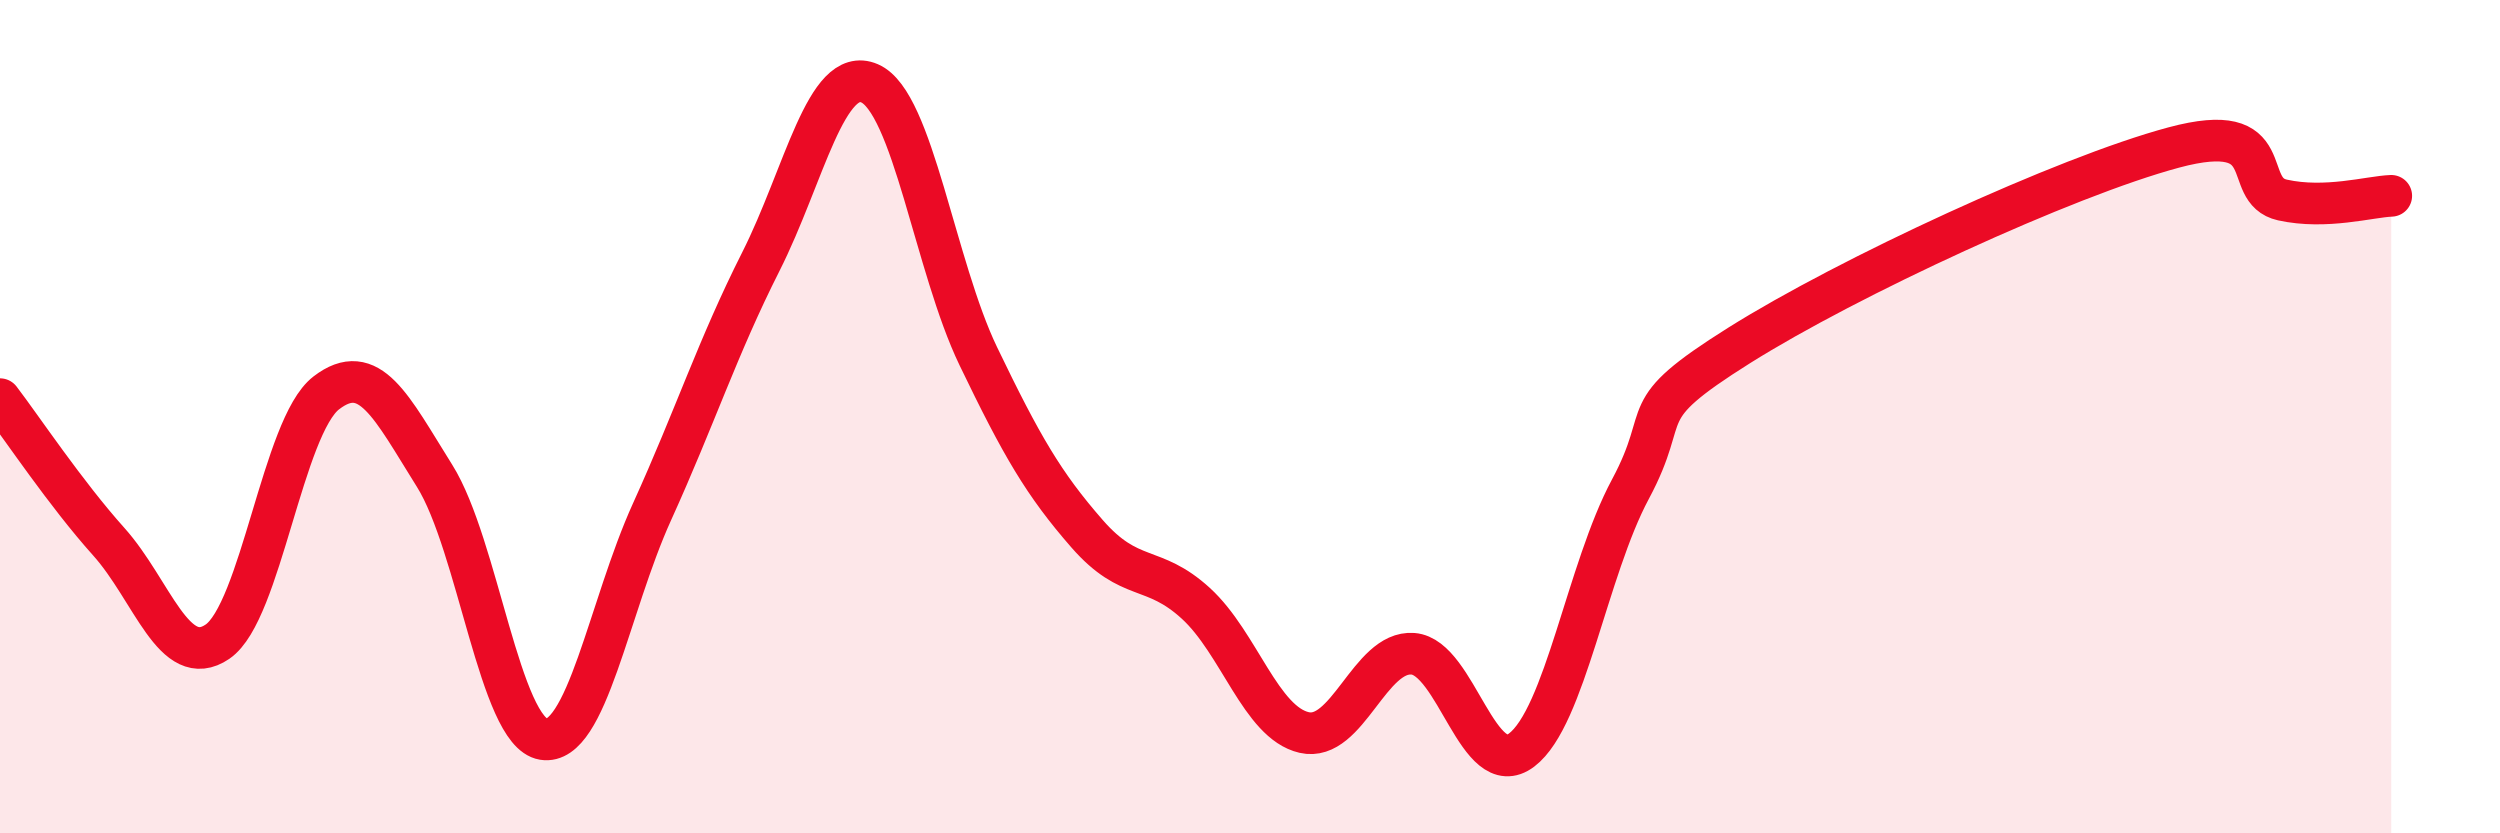 
    <svg width="60" height="20" viewBox="0 0 60 20" xmlns="http://www.w3.org/2000/svg">
      <path
        d="M 0,9.58 C 0.52,10.26 1.57,11.84 2.61,13 C 3.65,14.16 4.18,16.11 5.22,15.4 C 6.26,14.69 6.79,10.23 7.83,9.43 C 8.87,8.63 9.39,9.76 10.43,11.42 C 11.47,13.08 12,17.57 13.04,17.74 C 14.08,17.91 14.61,14.57 15.65,12.28 C 16.69,9.99 17.22,8.34 18.26,6.28 C 19.3,4.22 19.83,1.55 20.87,2 C 21.91,2.45 22.44,6.39 23.48,8.55 C 24.52,10.71 25.05,11.62 26.09,12.81 C 27.13,14 27.66,13.53 28.7,14.48 C 29.74,15.43 30.26,17.34 31.3,17.58 C 32.34,17.82 32.87,15.61 33.91,15.69 C 34.95,15.77 35.48,18.79 36.52,18 C 37.56,17.21 38.09,13.68 39.13,11.74 C 40.17,9.8 39.13,9.93 41.74,8.29 C 44.35,6.65 49.56,4.24 52.17,3.54 C 54.78,2.84 53.74,4.57 54.78,4.8 C 55.82,5.03 56.87,4.72 57.39,4.7L57.39 20L0 20Z"
        fill="#EB0A25"
        opacity="0.1"
        stroke-linecap="round"
        stroke-linejoin="round"
      />
      <path
        d="M 0,9.58 C 0.52,10.26 1.57,11.84 2.61,13 C 3.65,14.16 4.18,16.11 5.22,15.4 C 6.26,14.69 6.79,10.23 7.83,9.43 C 8.87,8.63 9.39,9.76 10.43,11.42 C 11.47,13.08 12,17.57 13.04,17.74 C 14.08,17.91 14.61,14.57 15.65,12.28 C 16.69,9.99 17.22,8.34 18.26,6.28 C 19.3,4.22 19.83,1.55 20.87,2 C 21.91,2.45 22.44,6.39 23.48,8.55 C 24.52,10.71 25.05,11.62 26.09,12.81 C 27.13,14 27.66,13.53 28.7,14.48 C 29.74,15.43 30.26,17.34 31.3,17.58 C 32.34,17.82 32.87,15.61 33.91,15.69 C 34.95,15.77 35.48,18.79 36.52,18 C 37.56,17.21 38.09,13.68 39.13,11.74 C 40.17,9.8 39.13,9.93 41.74,8.29 C 44.35,6.65 49.56,4.24 52.17,3.54 C 54.78,2.84 53.74,4.57 54.78,4.8 C 55.82,5.03 56.87,4.72 57.39,4.7"
        stroke="#EB0A25"
        stroke-width="1"
        fill="none"
        stroke-linecap="round"
        stroke-linejoin="round"
      />
    </svg>
  